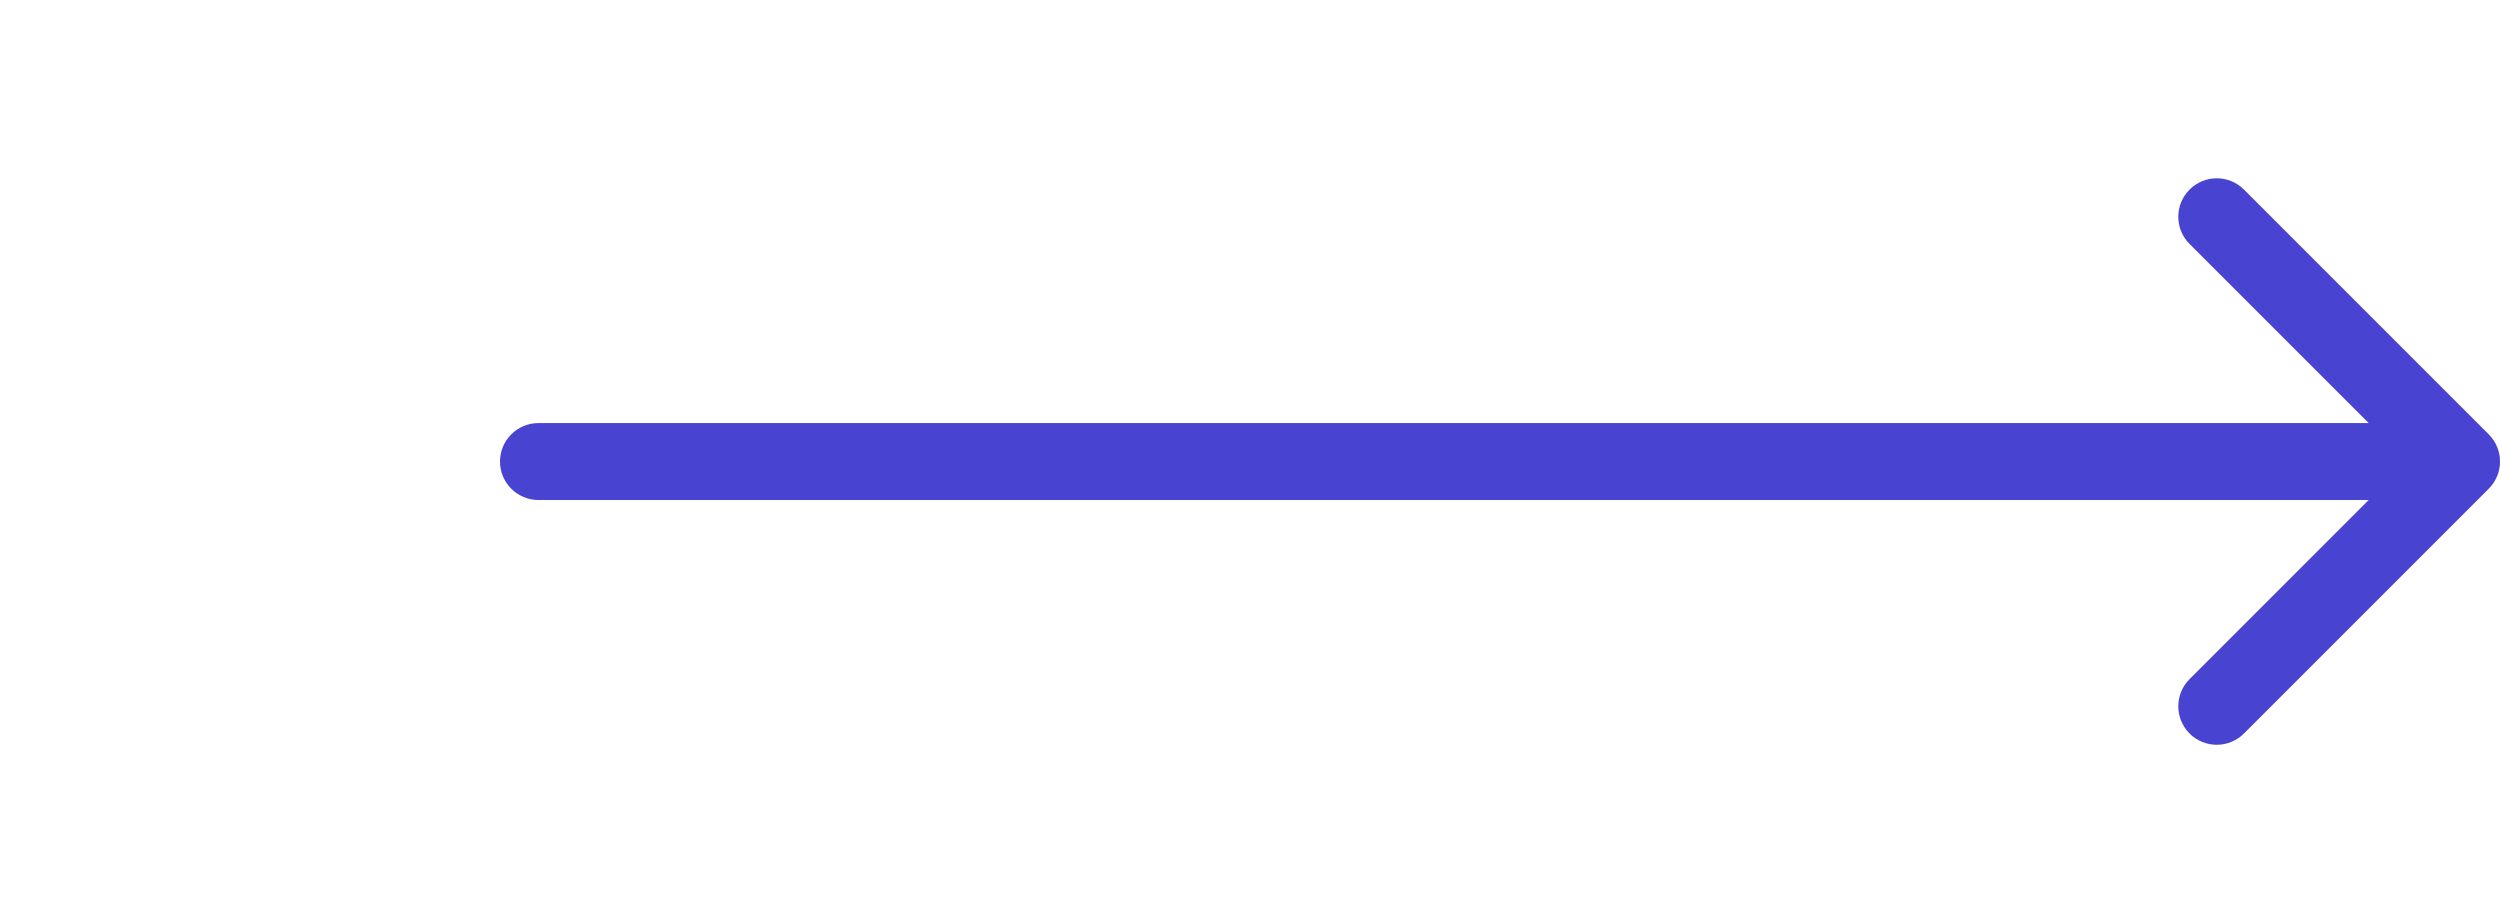 <svg width="65" height="24" viewBox="0 0 65 24" fill="none" xmlns="http://www.w3.org/2000/svg">
<path d="M14 11C13.448 11 13 11.448 13 12C13 12.552 13.448 13 14 13L14 11ZM64.707 12.707C65.098 12.317 65.098 11.683 64.707 11.293L58.343 4.929C57.953 4.538 57.319 4.538 56.929 4.929C56.538 5.319 56.538 5.953 56.929 6.343L62.586 12L56.929 17.657C56.538 18.047 56.538 18.68 56.929 19.071C57.319 19.462 57.953 19.462 58.343 19.071L64.707 12.707ZM14 13L64 13L64 11L14 11L14 13Z" fill="#4843D0"/>
</svg>
